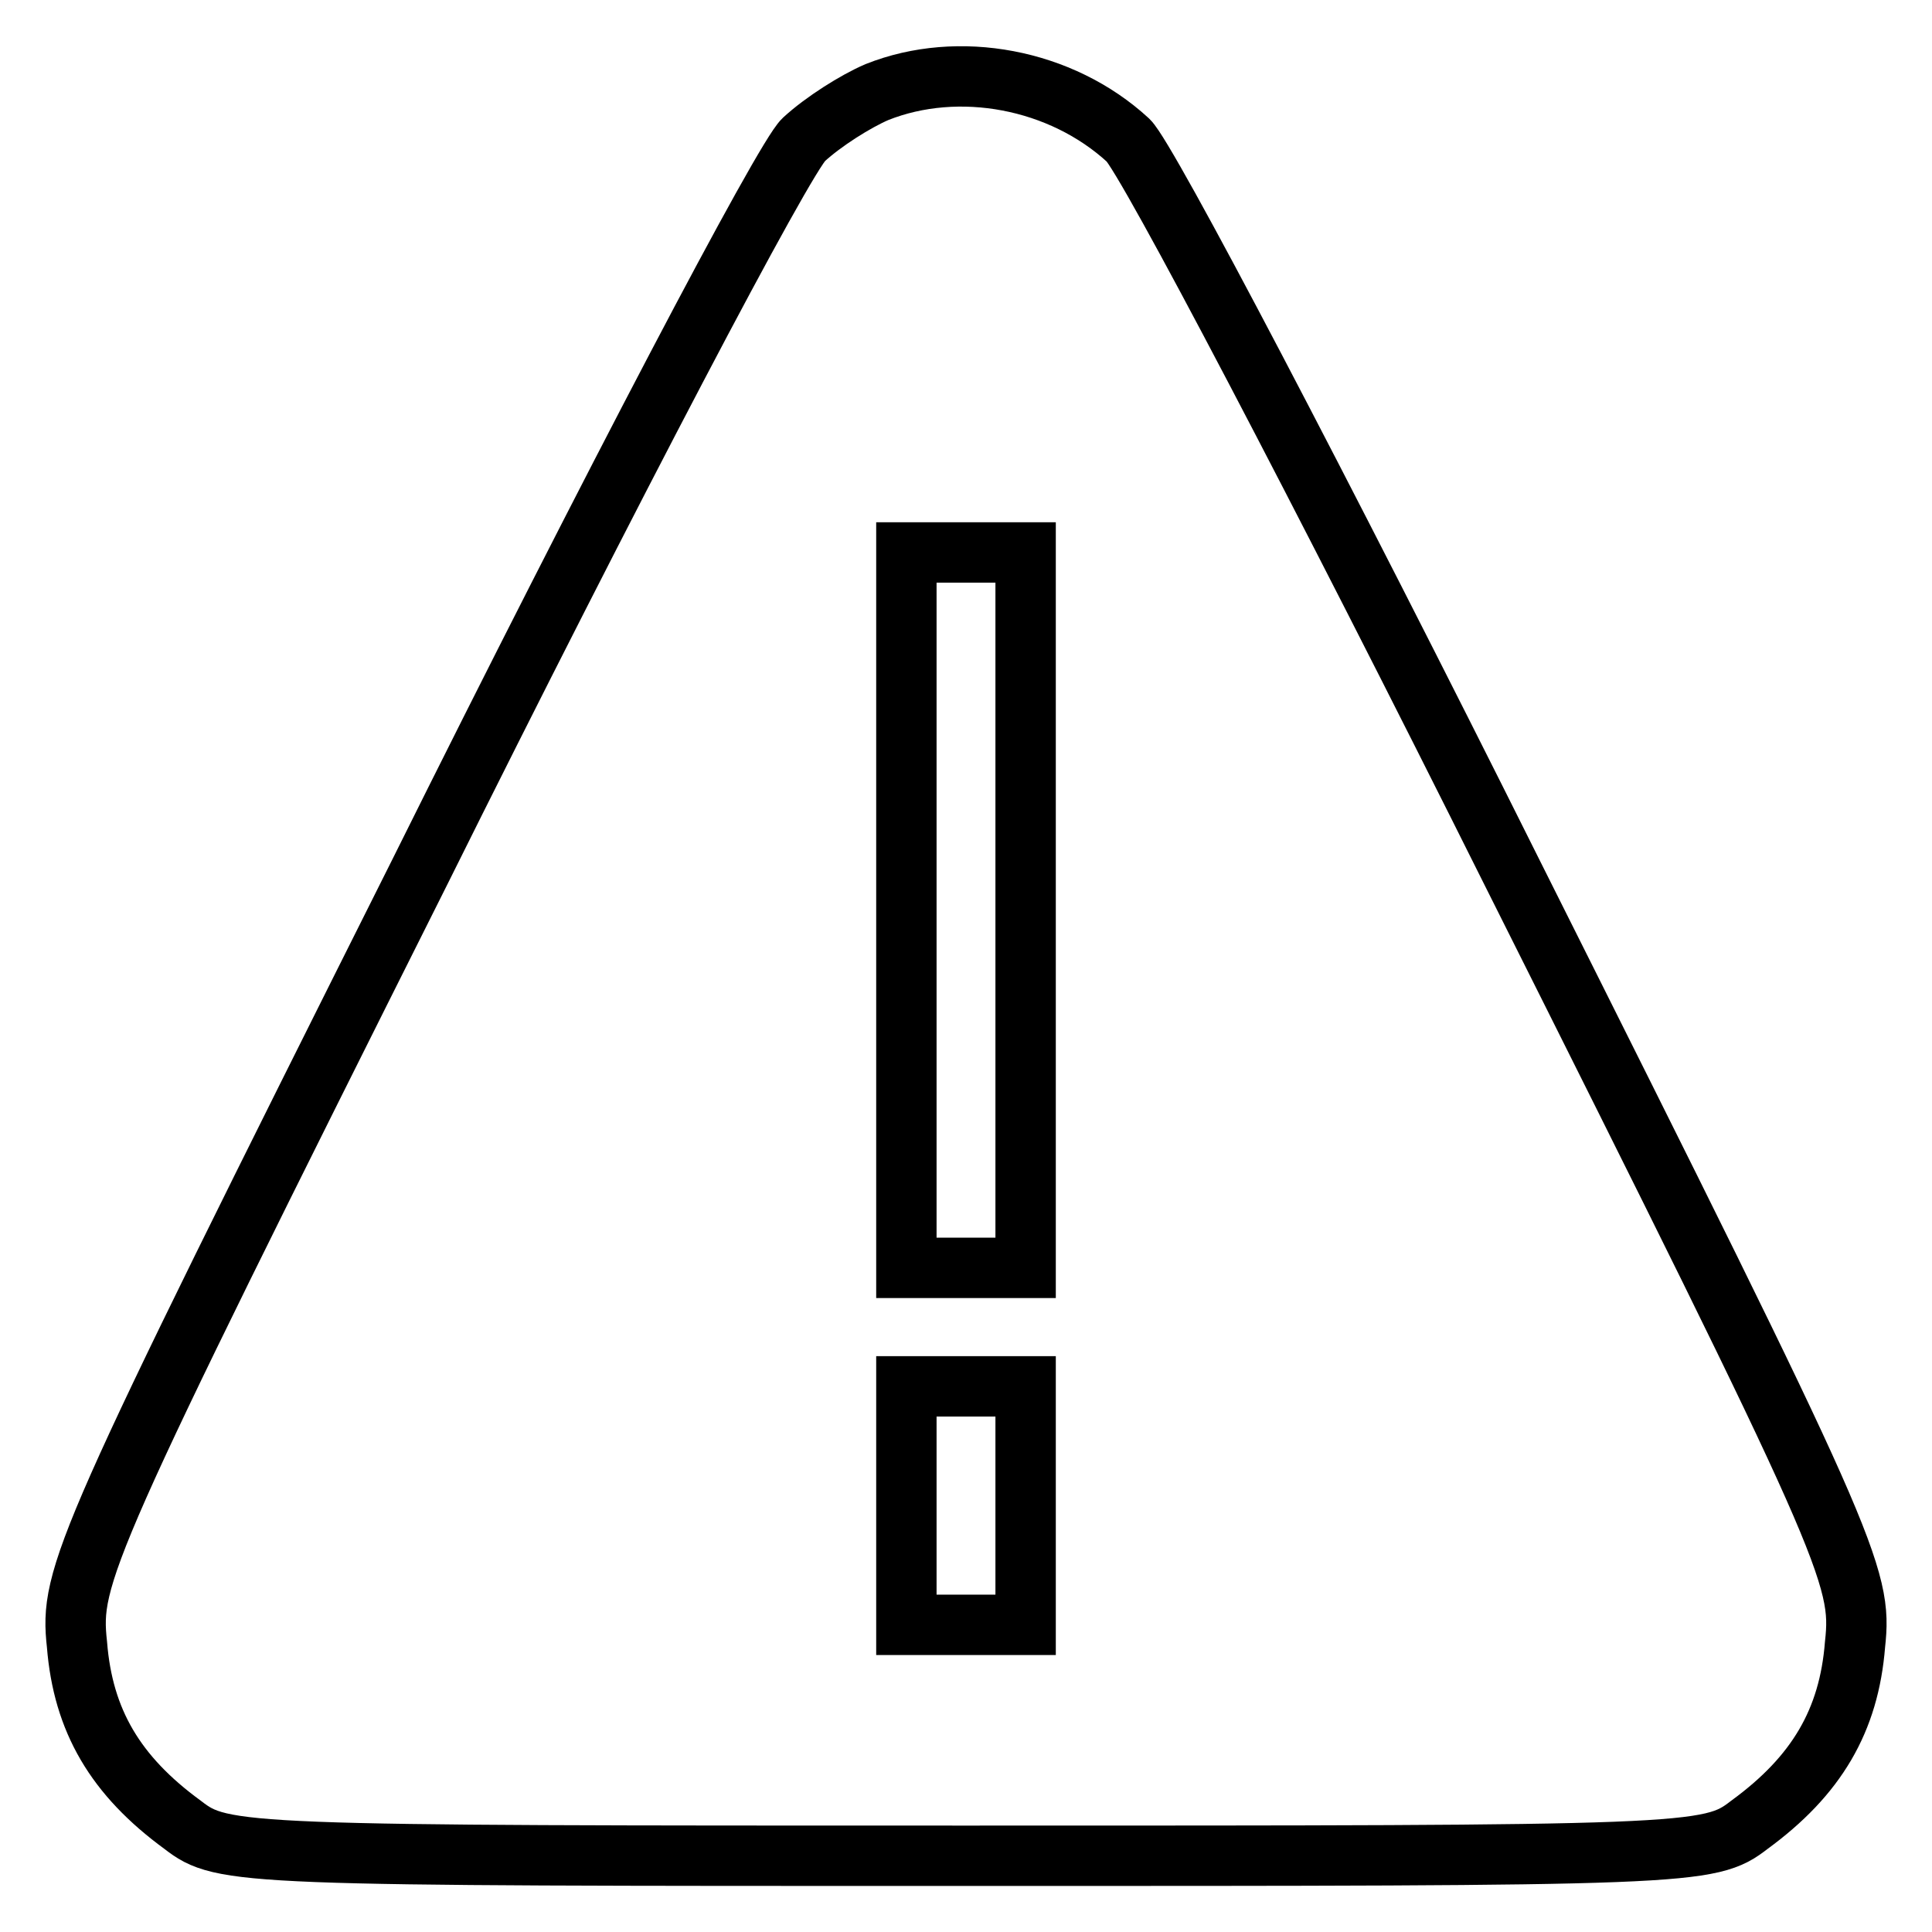 <?xml version="1.0" encoding="utf-8"?>
<!-- Svg Vector Icons : http://www.onlinewebfonts.com/icon -->
<!DOCTYPE svg PUBLIC "-//W3C//DTD SVG 1.1//EN" "http://www.w3.org/Graphics/SVG/1.1/DTD/svg11.dtd">
<svg version="1.1" xmlns="http://www.w3.org/2000/svg" xmlns:xlink="http://www.w3.org/1999/xlink" x="0px" y="0px" viewBox="0 0 256 256" enable-background="new 0 0 256 256" xml:space="preserve">
<g><g><g><path stroke-width="8" fill-opacity="0" stroke="#000000"  d="M116.2,12.2c-2.8,1.2-7.1,3.9-9.7,6.3c-2.6,2.4-25.5,46-50.9,97.1C10.8,205,9.2,208.8,10.2,217.9c0.8,10.1,5.1,17.4,14,23.9c5.3,4.1,7.5,4.1,103.8,4.1c96.3,0,98.5,0,103.8-4.1c8.9-6.5,13.2-13.8,14-23.9c1-9.1-0.6-12.8-45.4-102.2c-25.5-51.1-48.4-94.7-50.9-97.1C140.6,10.4,127,7.9,116.2,12.2z M135.9,120.6v47.4H128h-7.9v-47.4V73.2h7.9h7.9V120.6z M135.9,199.5v15.8H128h-7.9v-15.8v-15.8h7.9h7.9V199.5z"/></g></g></g>
</svg>